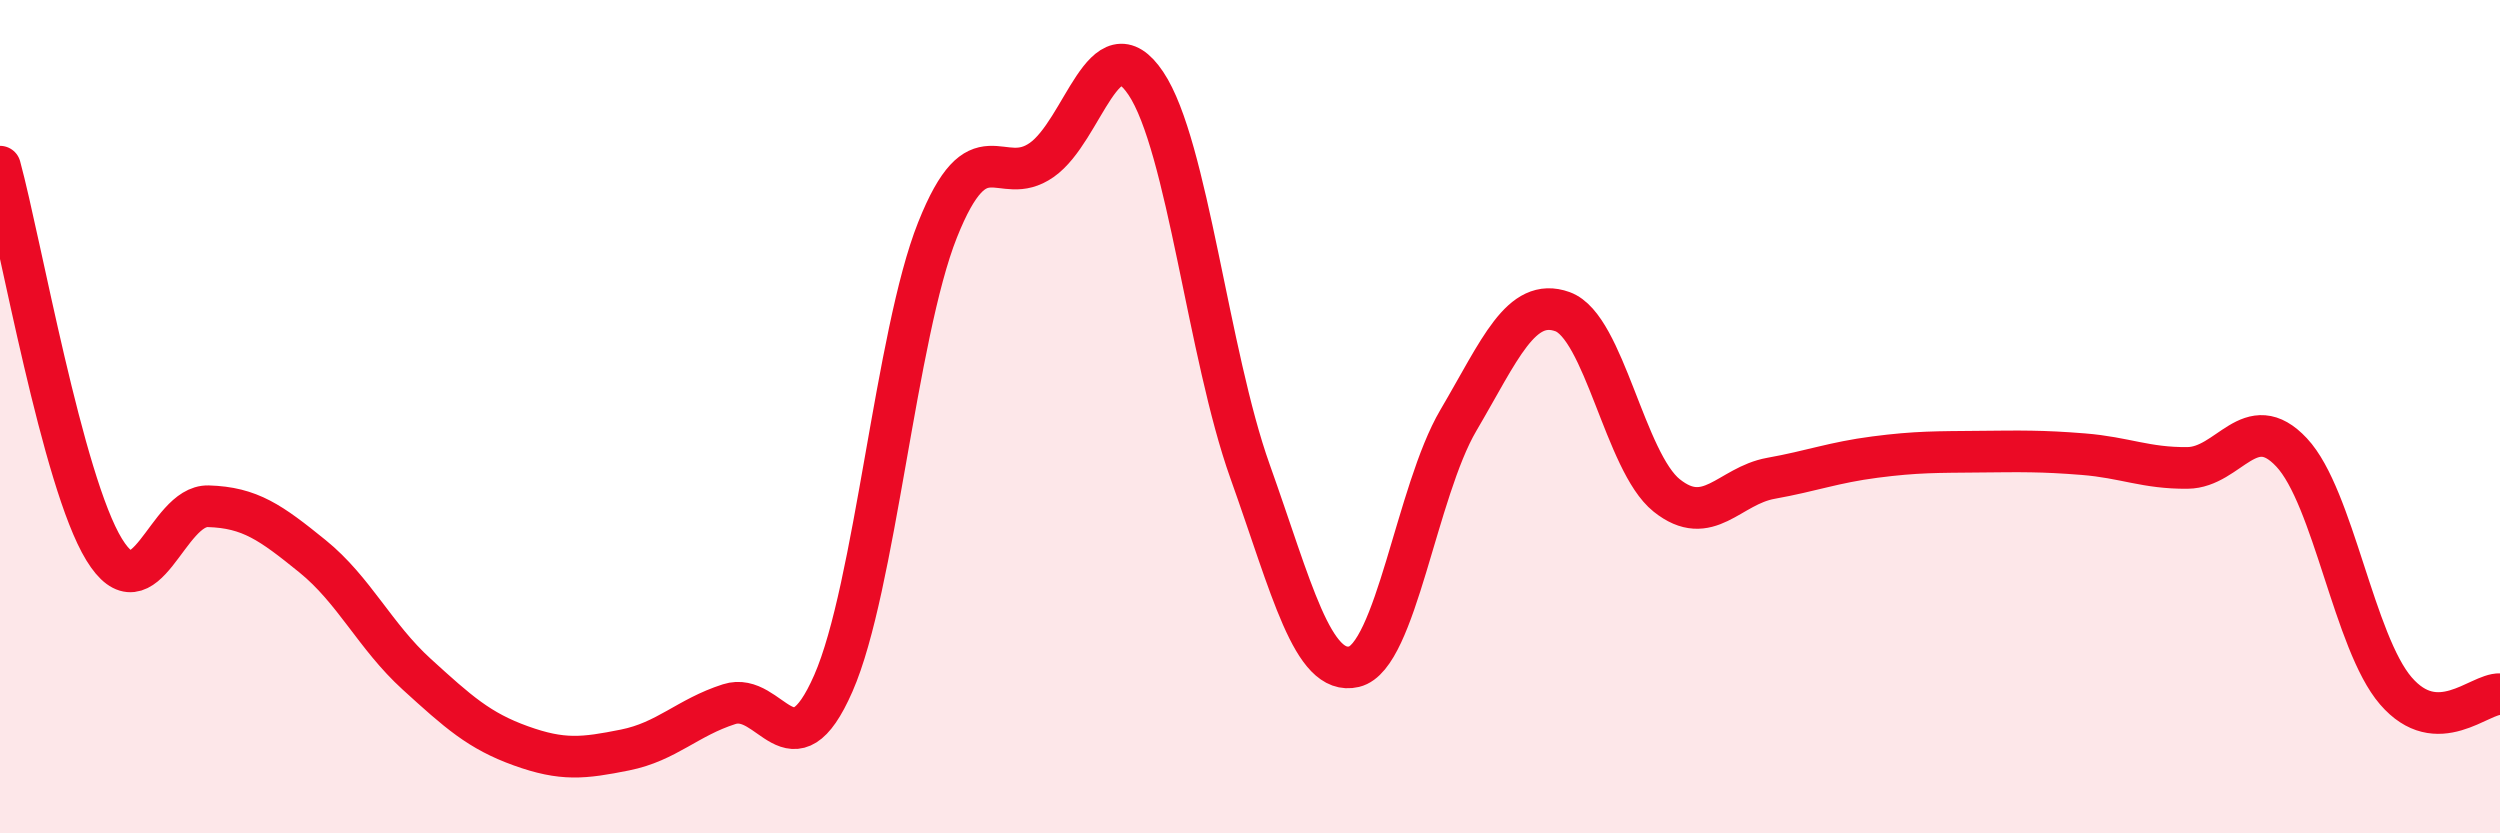 
    <svg width="60" height="20" viewBox="0 0 60 20" xmlns="http://www.w3.org/2000/svg">
      <path
        d="M 0,4 C 0.5,5.84 1.5,11.56 2.5,13.19 C 3.5,14.82 4,12.12 5,12.15 C 6,12.18 6.5,12.54 7.5,13.35 C 8.5,14.16 9,15.27 10,16.18 C 11,17.09 11.5,17.54 12.5,17.9 C 13.5,18.26 14,18.2 15,18 C 16,17.8 16.5,17.22 17.5,16.9 C 18.5,16.58 19,18.68 20,16.4 C 21,14.12 21.5,8.03 22.5,5.52 C 23.5,3.01 24,4.54 25,3.84 C 26,3.14 26.5,0.51 27.5,2 C 28.5,3.49 29,8.51 30,11.31 C 31,14.11 31.5,16.24 32.5,16 C 33.5,15.76 34,11.79 35,10.09 C 36,8.39 36.5,7.12 37.5,7.48 C 38.5,7.84 39,11.09 40,11.89 C 41,12.69 41.5,11.66 42.5,11.48 C 43.5,11.3 44,11.1 45,10.97 C 46,10.84 46.5,10.85 47.5,10.84 C 48.5,10.83 49,10.82 50,10.9 C 51,10.98 51.5,11.24 52.5,11.23 C 53.5,11.22 54,9.79 55,10.86 C 56,11.93 56.5,15.42 57.5,16.58 C 58.5,17.74 59.5,16.64 60,16.66L60 20L0 20Z"
        fill="#EB0A25"
        opacity="0.1"
        stroke-linecap="round"
        stroke-linejoin="round"
      />
      <path
        d="M 0,4 C 0.5,5.84 1.5,11.56 2.5,13.19 C 3.5,14.82 4,12.12 5,12.15 C 6,12.18 6.5,12.54 7.5,13.35 C 8.5,14.16 9,15.27 10,16.18 C 11,17.09 11.5,17.54 12.5,17.9 C 13.5,18.26 14,18.2 15,18 C 16,17.8 16.5,17.22 17.5,16.9 C 18.5,16.58 19,18.68 20,16.4 C 21,14.12 21.5,8.03 22.5,5.52 C 23.5,3.01 24,4.54 25,3.84 C 26,3.14 26.5,0.51 27.5,2 C 28.5,3.49 29,8.51 30,11.31 C 31,14.11 31.5,16.24 32.5,16 C 33.5,15.76 34,11.79 35,10.09 C 36,8.39 36.5,7.12 37.5,7.48 C 38.5,7.84 39,11.09 40,11.89 C 41,12.69 41.5,11.66 42.5,11.48 C 43.5,11.3 44,11.1 45,10.97 C 46,10.84 46.5,10.85 47.5,10.84 C 48.5,10.83 49,10.82 50,10.9 C 51,10.98 51.5,11.24 52.5,11.23 C 53.5,11.22 54,9.79 55,10.86 C 56,11.93 56.5,15.42 57.5,16.58 C 58.5,17.74 59.5,16.64 60,16.66"
        stroke="#EB0A25"
        stroke-width="1"
        fill="none"
        stroke-linecap="round"
        stroke-linejoin="round"
      />
    </svg>
  